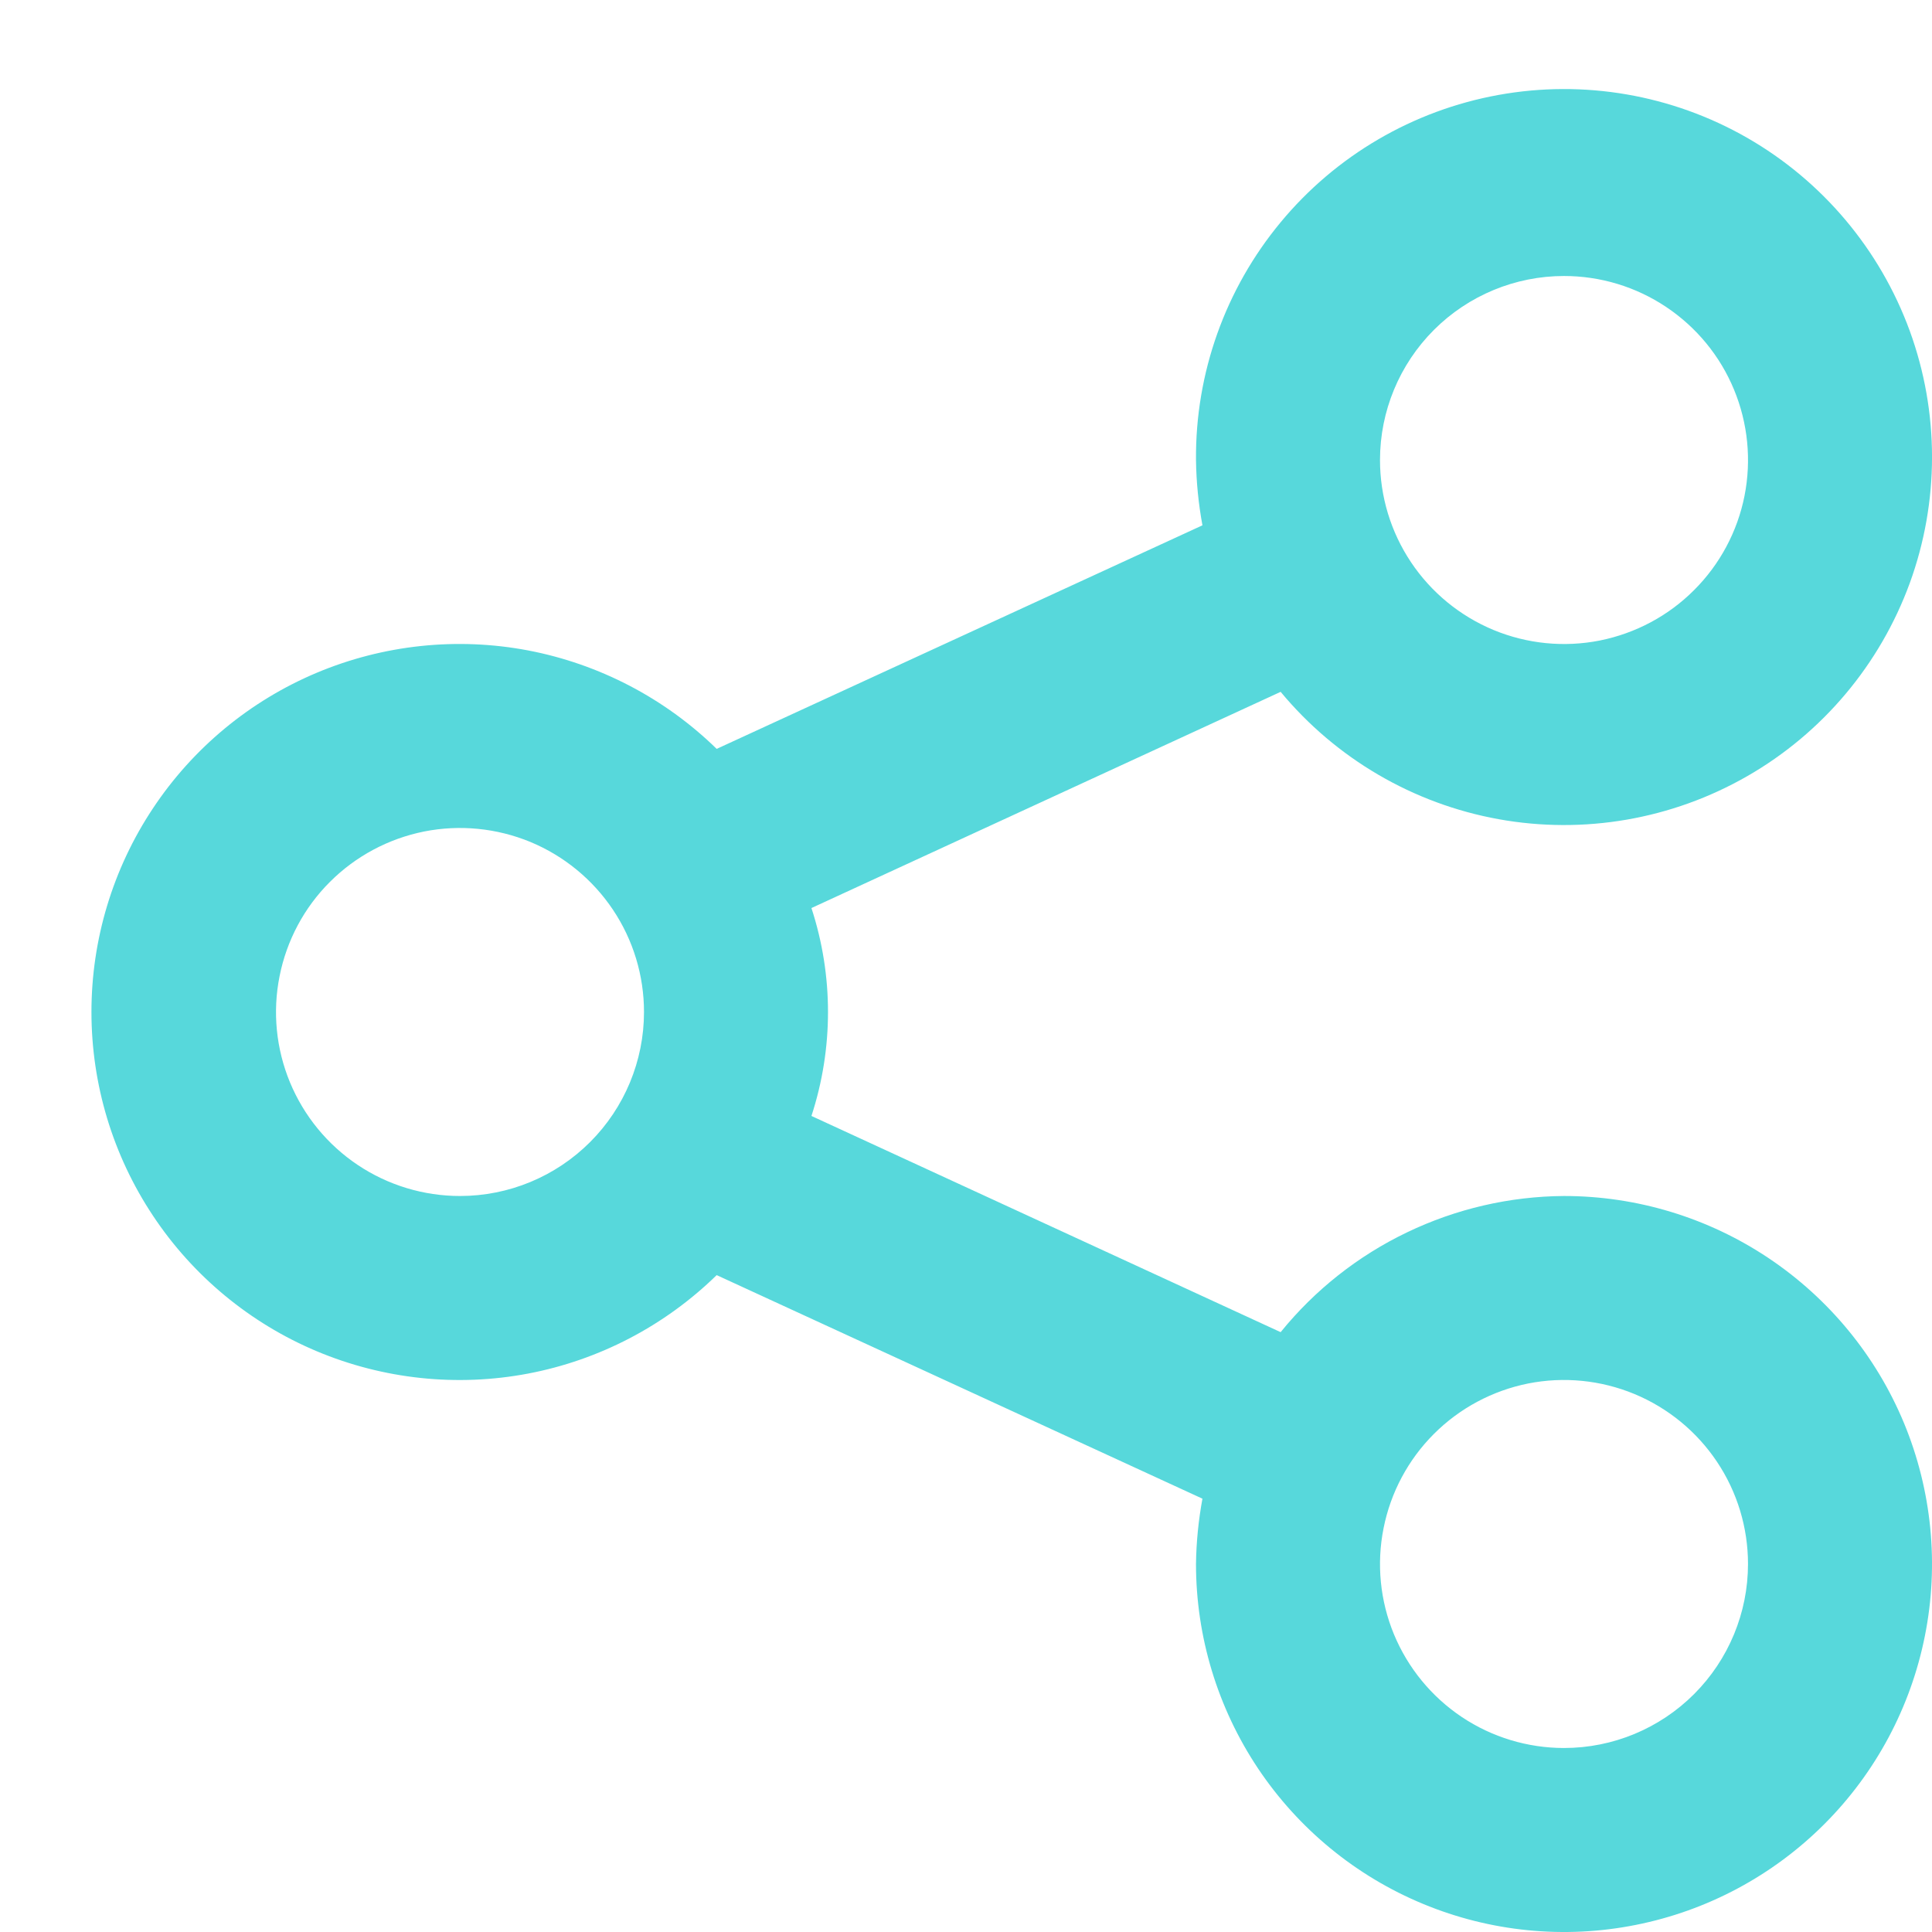 <svg width="21" height="21" viewBox="0 0 21 21" fill="none" xmlns="http://www.w3.org/2000/svg">
<path d="M17 13C16.409 13.004 15.827 13.139 15.294 13.395C14.762 13.65 14.292 14.021 13.92 14.48L8.82 12.13C9.06 11.396 9.06 10.604 8.82 9.87L13.92 7.52C14.522 8.246 15.361 8.736 16.288 8.904C17.216 9.072 18.173 8.906 18.991 8.437C19.809 7.968 20.434 7.224 20.758 6.339C21.081 5.453 21.081 4.482 20.758 3.596C20.434 2.71 19.808 1.967 18.991 1.498C18.173 1.029 17.215 0.864 16.288 1.032C15.36 1.2 14.521 1.69 13.92 2.416C13.318 3.142 12.992 4.057 13 5C13.003 5.238 13.027 5.476 13.07 5.71L7.79 8.14C7.227 7.59 6.514 7.218 5.741 7.07C4.968 6.923 4.168 7.008 3.442 7.313C2.717 7.618 2.097 8.131 1.662 8.787C1.226 9.443 0.994 10.213 0.994 11C0.994 11.787 1.226 12.557 1.662 13.213C2.097 13.869 2.717 14.382 3.442 14.687C4.168 14.992 4.968 15.077 5.741 14.93C6.514 14.783 7.227 14.41 7.79 13.86L13.07 16.29C13.027 16.524 13.003 16.762 13 17C13 17.791 13.235 18.564 13.674 19.222C14.114 19.88 14.739 20.393 15.469 20.695C16.2 20.998 17.005 21.078 17.78 20.923C18.556 20.769 19.269 20.388 19.829 19.828C20.388 19.269 20.769 18.556 20.923 17.78C21.078 17.004 20.998 16.2 20.696 15.469C20.393 14.738 19.88 14.114 19.222 13.674C18.565 13.235 17.791 13 17 13ZM17 3C17.396 3 17.782 3.117 18.111 3.337C18.44 3.557 18.697 3.869 18.848 4.235C18.999 4.6 19.039 5.002 18.962 5.39C18.885 5.778 18.694 6.135 18.414 6.414C18.135 6.694 17.778 6.884 17.39 6.962C17.002 7.039 16.6 6.999 16.235 6.848C15.869 6.696 15.557 6.44 15.337 6.111C15.117 5.782 15 5.396 15 5C15 4.47 15.211 3.961 15.586 3.586C15.961 3.211 16.47 3 17 3ZM5 13C4.605 13 4.218 12.883 3.889 12.663C3.56 12.443 3.304 12.131 3.152 11.765C3.001 11.4 2.961 10.998 3.039 10.61C3.116 10.222 3.306 9.865 3.586 9.586C3.866 9.306 4.222 9.116 4.61 9.038C4.998 8.961 5.4 9.001 5.766 9.152C6.131 9.304 6.443 9.56 6.663 9.889C6.883 10.218 7 10.604 7 11C7 11.53 6.789 12.039 6.414 12.414C6.039 12.789 5.531 13 5 13ZM17 19C16.605 19 16.218 18.883 15.889 18.663C15.56 18.443 15.304 18.131 15.152 17.765C15.001 17.4 14.961 16.998 15.039 16.61C15.116 16.222 15.306 15.866 15.586 15.586C15.866 15.306 16.222 15.116 16.61 15.038C16.998 14.961 17.4 15.001 17.765 15.152C18.131 15.304 18.443 15.56 18.663 15.889C18.883 16.218 19 16.604 19 17C19 17.53 18.789 18.039 18.414 18.414C18.039 18.789 17.531 19 17 19Z" fill="#57D8DB"/>
</svg>
